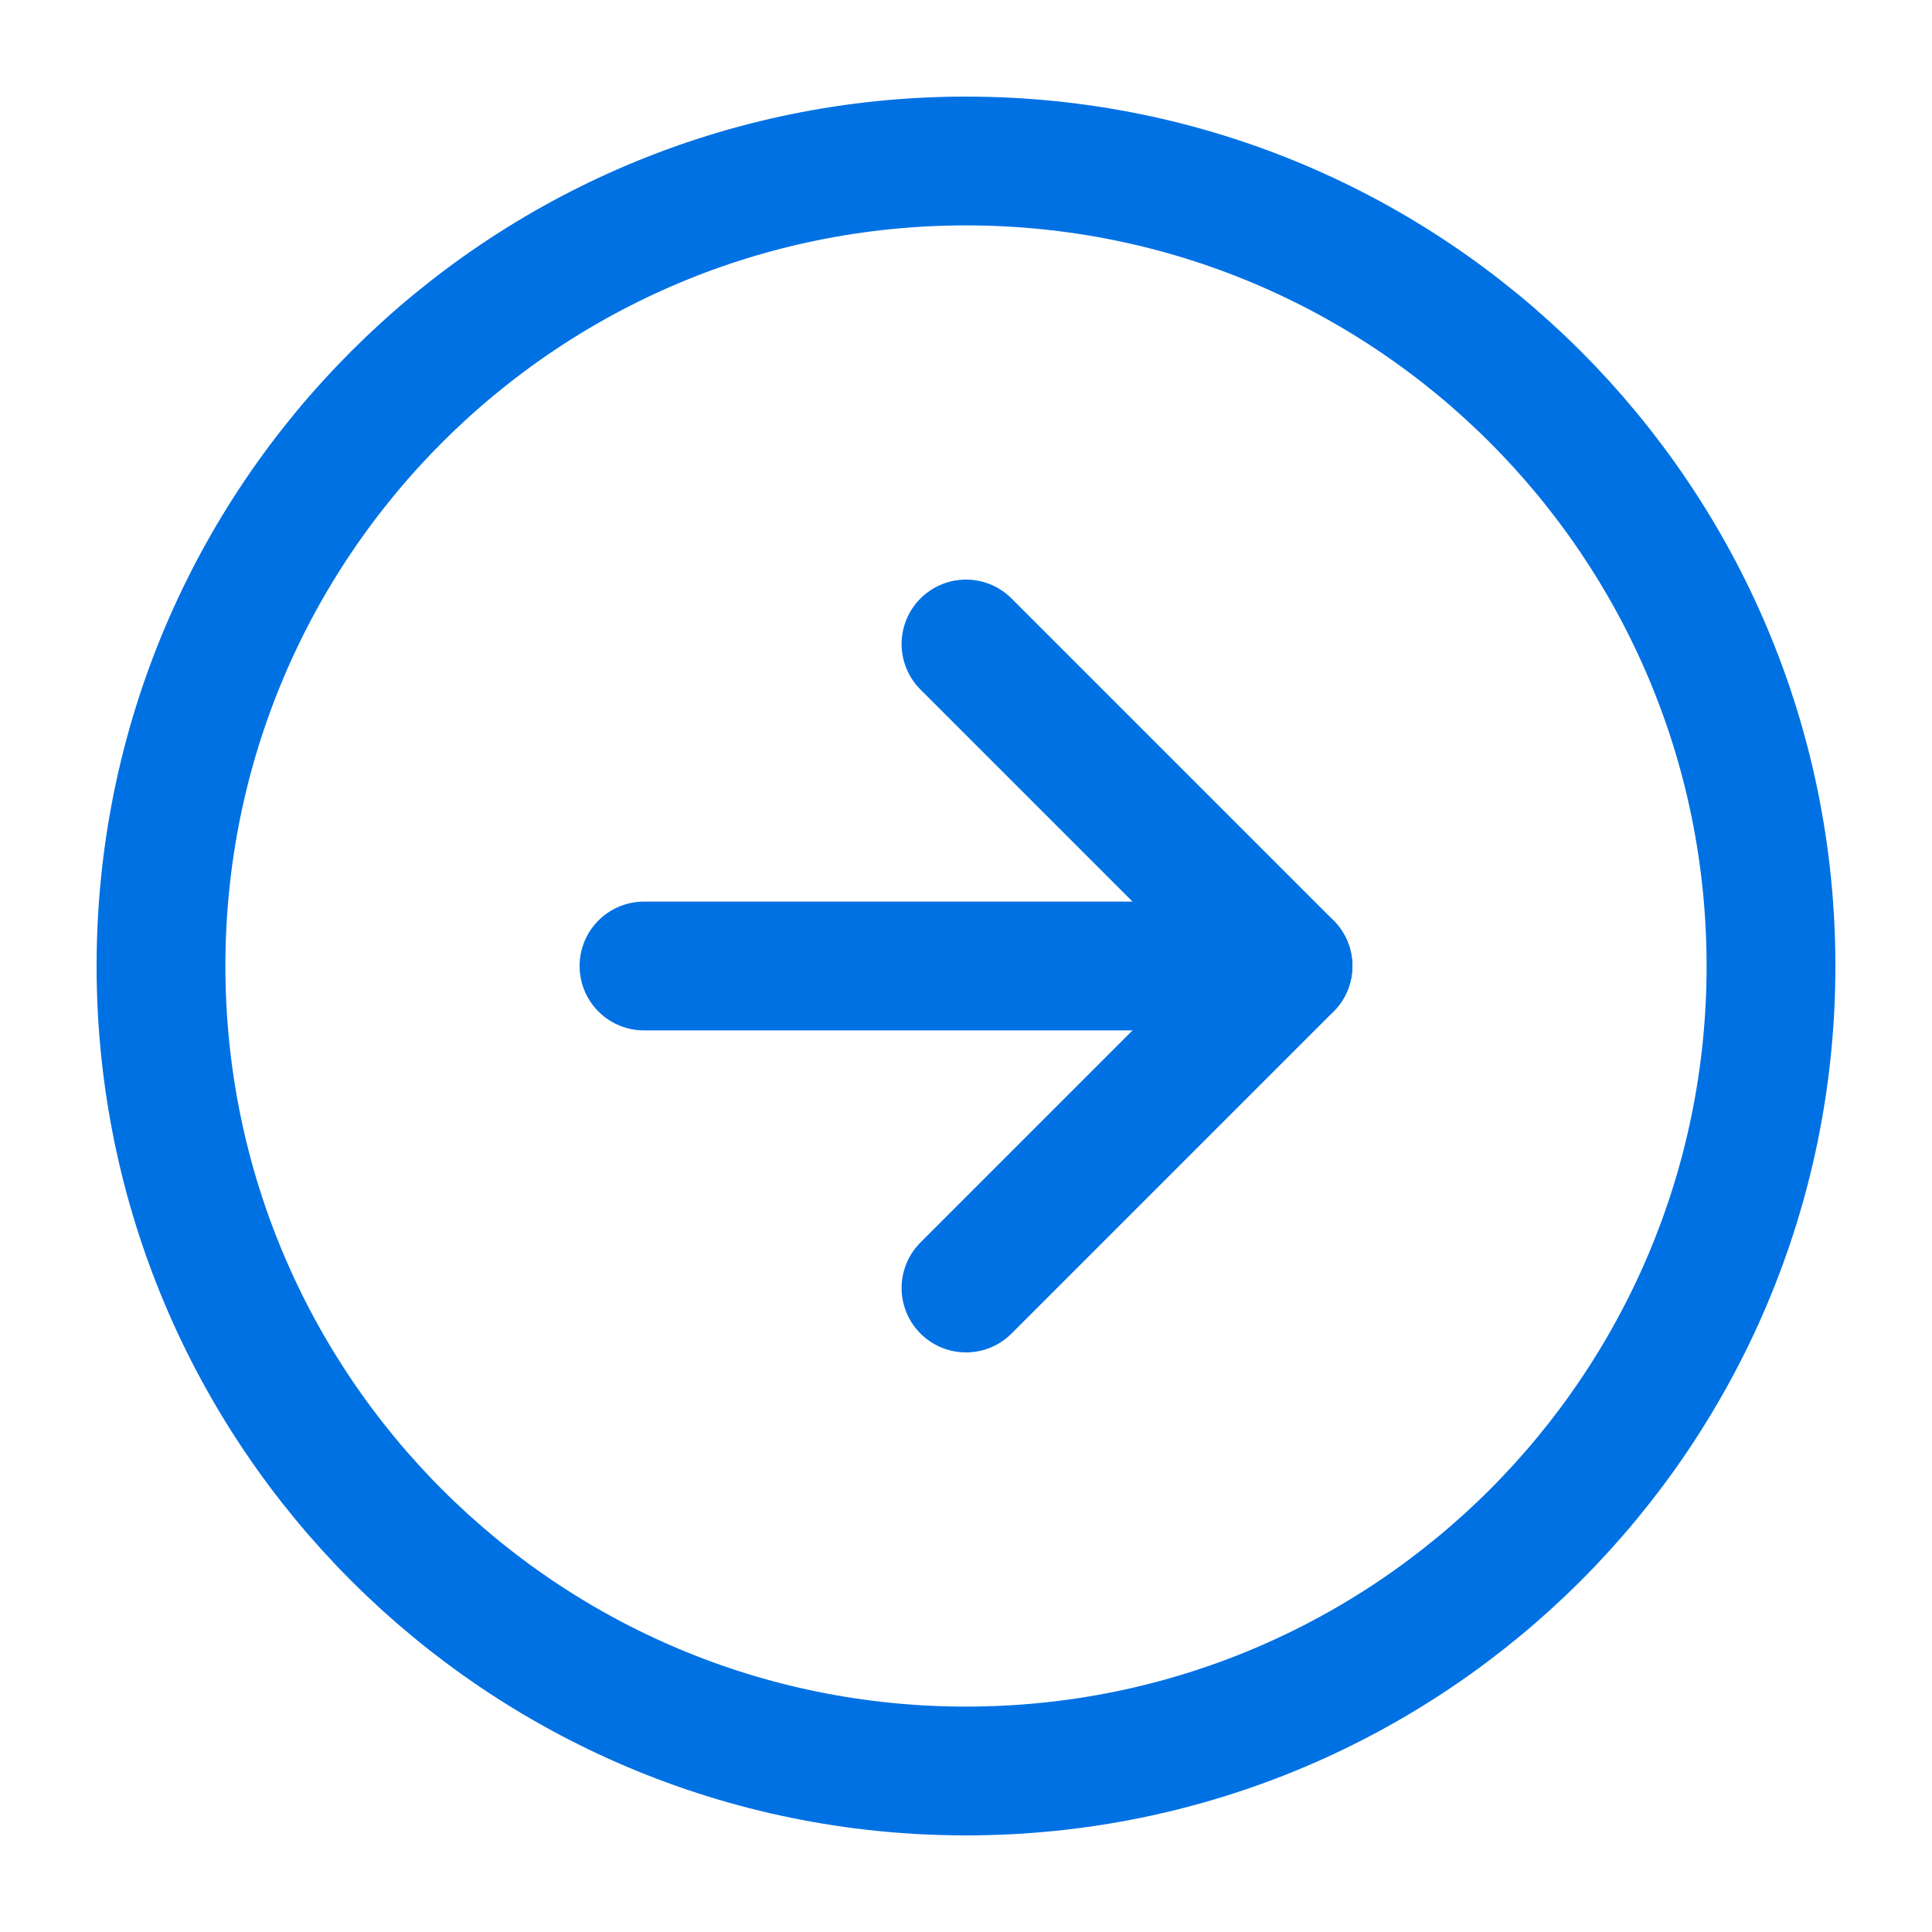 <svg xmlns="http://www.w3.org/2000/svg" width="30" height="30" viewBox="0 0 30 30" fill="none">
  <path d="M15 27.5C21.904 27.5 27.5 21.904 27.5 15C27.5 8.096 21.904 2.5 15 2.5C8.096 2.5 2.5 8.096 2.5 15C2.5 21.904 8.096 27.5 15 27.5Z" stroke="#0071E3" stroke-width="2" stroke-linecap="round" stroke-linejoin="round"/>
  <path d="M15 20L20 15L15 10" stroke="#0071E3" stroke-width="2" stroke-linecap="round" stroke-linejoin="round"/>
  <path d="M10 15H20" stroke="#0071E3" stroke-width="2" stroke-linecap="round" stroke-linejoin="round"/>
</svg>

